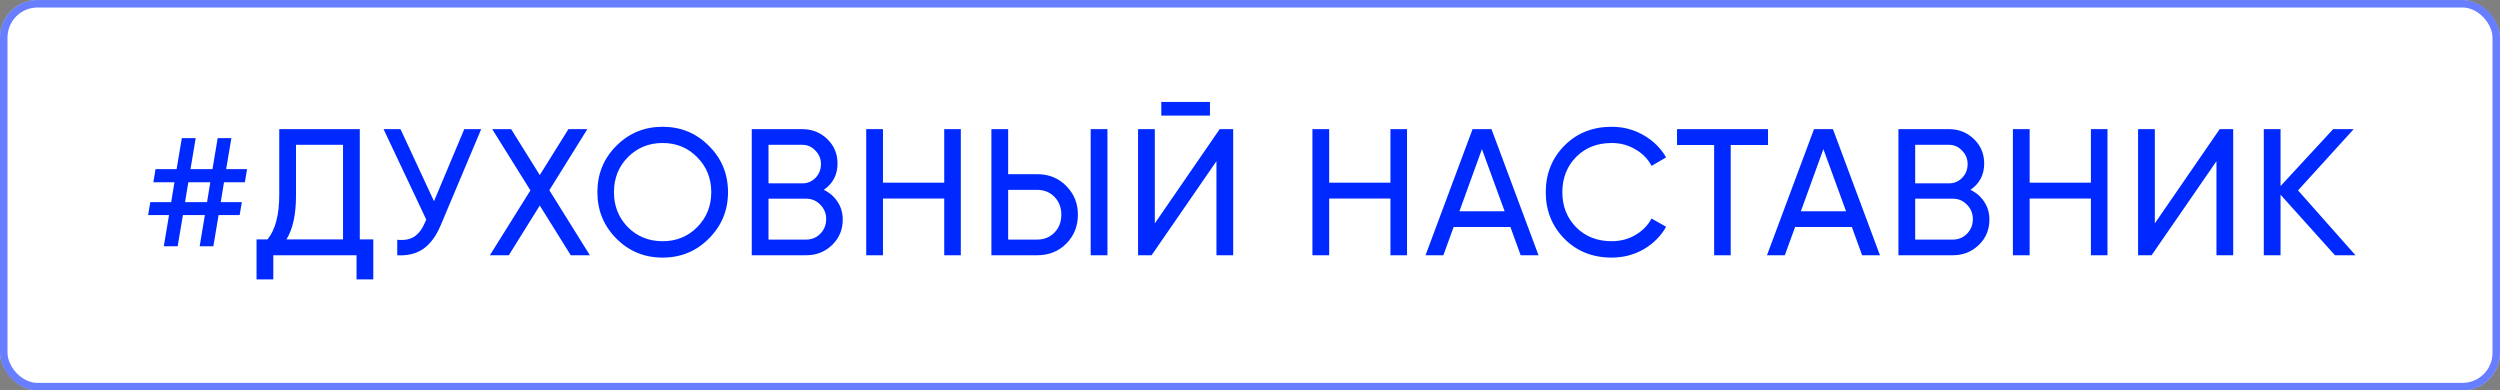 <?xml version="1.0" encoding="UTF-8"?> <svg xmlns="http://www.w3.org/2000/svg" width="333" height="52" viewBox="0 0 333 52" fill="none"><rect x="0" y="0" width="333" height="52" fill="#808080" stroke="none"/> <rect width="333" height="52" rx="5" fill="white"></rect> <path d="M32.619 24.28H29.835L29.403 26.92H32.211L31.923 28.648H29.115L28.419 32.8H26.595L27.291 28.648H24.363L23.667 32.8H21.819L22.515 28.648H19.731L20.019 26.92H22.803L23.235 24.28H20.427L20.715 22.528H23.523L24.219 18.4H26.067L25.371 22.528H28.299L28.995 18.4H30.819L30.123 22.528H32.907L32.619 24.28ZM27.579 26.92L28.011 24.28H25.083L24.651 26.92H27.579ZM47.924 31.888H49.724V37.216H47.492V34H36.404V37.216H34.172V31.888H35.636C36.676 30.592 37.196 28.624 37.196 25.984V17.2H47.924V31.888ZM38.156 31.888H45.692V19.288H39.428V26.032C39.428 28.576 39.004 30.528 38.156 31.888ZM61.841 17.2H64.097L58.697 30.016C58.089 31.456 57.313 32.504 56.369 33.16C55.425 33.8 54.273 34.08 52.913 34V31.936C53.841 32.032 54.593 31.896 55.169 31.528C55.745 31.16 56.225 30.528 56.609 29.632L56.777 29.248L51.089 17.2H53.345L57.809 26.8L61.841 17.2ZM78.571 34H76.027L71.899 27.376L67.771 34H65.251L70.651 25.36L65.563 17.2H68.083L71.899 23.32L75.715 17.2H78.235L73.171 25.336L78.571 34ZM94.427 31.768C92.747 33.464 90.691 34.312 88.259 34.312C85.827 34.312 83.771 33.464 82.091 31.768C80.411 30.072 79.571 28.016 79.571 25.6C79.571 23.168 80.411 21.112 82.091 19.432C83.771 17.736 85.827 16.888 88.259 16.888C90.691 16.888 92.747 17.736 94.427 19.432C96.123 21.112 96.971 23.168 96.971 25.6C96.971 28.016 96.123 30.072 94.427 31.768ZM83.627 30.256C84.875 31.504 86.419 32.128 88.259 32.128C90.099 32.128 91.635 31.504 92.867 30.256C94.115 28.992 94.739 27.44 94.739 25.6C94.739 23.744 94.115 22.192 92.867 20.944C91.635 19.68 90.099 19.048 88.259 19.048C86.419 19.048 84.875 19.68 83.627 20.944C82.395 22.192 81.779 23.744 81.779 25.6C81.779 27.44 82.395 28.992 83.627 30.256ZM109.734 25.288C110.502 25.656 111.11 26.184 111.558 26.872C112.022 27.56 112.254 28.352 112.254 29.248C112.254 30.592 111.782 31.72 110.838 32.632C109.894 33.544 108.742 34 107.382 34H100.134V17.2H106.854C108.166 17.2 109.278 17.64 110.19 18.52C111.102 19.4 111.558 20.488 111.558 21.784C111.558 23.272 110.95 24.44 109.734 25.288ZM106.854 19.288H102.366V24.424H106.854C107.558 24.424 108.15 24.176 108.63 23.68C109.11 23.184 109.35 22.576 109.35 21.856C109.35 21.152 109.102 20.552 108.606 20.056C108.126 19.544 107.542 19.288 106.854 19.288ZM107.382 31.912C108.134 31.912 108.766 31.648 109.278 31.12C109.79 30.592 110.046 29.944 110.046 29.176C110.046 28.424 109.782 27.784 109.254 27.256C108.742 26.728 108.118 26.464 107.382 26.464H102.366V31.912H107.382ZM125.772 17.2H127.98V34H125.772V26.44H117.612V34H115.38V17.2H117.612V24.328H125.772V17.2ZM132.055 34V17.2H134.287V23.2H138.151C139.703 23.2 140.991 23.72 142.015 24.76C143.055 25.8 143.575 27.08 143.575 28.6C143.575 30.136 143.055 31.424 142.015 32.464C140.991 33.488 139.703 34 138.151 34H132.055ZM145.279 34V17.2H147.511V34H145.279ZM134.287 31.912H138.151C139.079 31.912 139.847 31.6 140.455 30.976C141.063 30.352 141.367 29.56 141.367 28.6C141.367 27.64 141.063 26.848 140.455 26.224C139.847 25.6 139.079 25.288 138.151 25.288H134.287V31.912ZM154.686 15.4V13.576H161.166V15.4H154.686ZM162.03 34V21.472L153.39 34H151.59V17.2H153.822V29.752L162.462 17.2H164.262V34H162.03ZM185.207 17.2H187.415V34H185.207V26.44H177.047V34H174.815V17.2H177.047V24.328H185.207V17.2ZM202.554 34L201.186 30.232H193.626L192.258 34H189.882L196.146 17.2H198.666L204.93 34H202.554ZM194.394 28.144H200.418L197.394 19.864L194.394 28.144ZM214.679 34.312C212.135 34.312 210.031 33.472 208.367 31.792C206.719 30.112 205.895 28.048 205.895 25.6C205.895 23.152 206.719 21.088 208.367 19.408C210.031 17.728 212.135 16.888 214.679 16.888C216.215 16.888 217.623 17.256 218.903 17.992C220.199 18.728 221.207 19.72 221.927 20.968L219.983 22.096C219.503 21.168 218.783 20.432 217.823 19.888C216.879 19.328 215.831 19.048 214.679 19.048C212.743 19.048 211.159 19.672 209.927 20.92C208.711 22.168 208.103 23.728 208.103 25.6C208.103 27.456 208.711 29.008 209.927 30.256C211.159 31.504 212.743 32.128 214.679 32.128C215.831 32.128 216.879 31.856 217.823 31.312C218.783 30.752 219.503 30.016 219.983 29.104L221.927 30.208C221.223 31.456 220.223 32.456 218.927 33.208C217.631 33.944 216.215 34.312 214.679 34.312ZM235.499 17.2V19.312H230.531V34H228.323V19.312H223.379V17.2H235.499ZM248.034 34L246.666 30.232H239.106L237.738 34H235.362L241.626 17.2H244.146L250.41 34H248.034ZM239.874 28.144H245.898L242.874 19.864L239.874 28.144ZM262.471 25.288C263.239 25.656 263.847 26.184 264.295 26.872C264.759 27.56 264.991 28.352 264.991 29.248C264.991 30.592 264.519 31.72 263.575 32.632C262.631 33.544 261.479 34 260.119 34H252.871V17.2H259.591C260.903 17.2 262.015 17.64 262.927 18.52C263.839 19.4 264.295 20.488 264.295 21.784C264.295 23.272 263.687 24.44 262.471 25.288ZM259.591 19.288H255.103V24.424H259.591C260.295 24.424 260.887 24.176 261.367 23.68C261.847 23.184 262.087 22.576 262.087 21.856C262.087 21.152 261.839 20.552 261.343 20.056C260.863 19.544 260.279 19.288 259.591 19.288ZM260.119 31.912C260.871 31.912 261.503 31.648 262.015 31.12C262.527 30.592 262.783 29.944 262.783 29.176C262.783 28.424 262.519 27.784 261.991 27.256C261.479 26.728 260.855 26.464 260.119 26.464H255.103V31.912H260.119ZM278.509 17.2H280.717V34H278.509V26.44H270.349V34H268.117V17.2H270.349V24.328H278.509V17.2ZM295.232 34V21.472L286.592 34H284.792V17.2H287.024V29.752L295.664 17.2H297.464V34H295.232ZM313.754 34H311.018L303.77 25.936V34H301.538V17.2H303.77V24.784L310.778 17.2H313.514L306.098 25.36L313.754 34Z" fill="#0029FF"></path> <rect x="0.5" y="0.5" width="332" height="51" rx="4.5" stroke="#0029FF" stroke-opacity="0.6"></rect> </svg> 